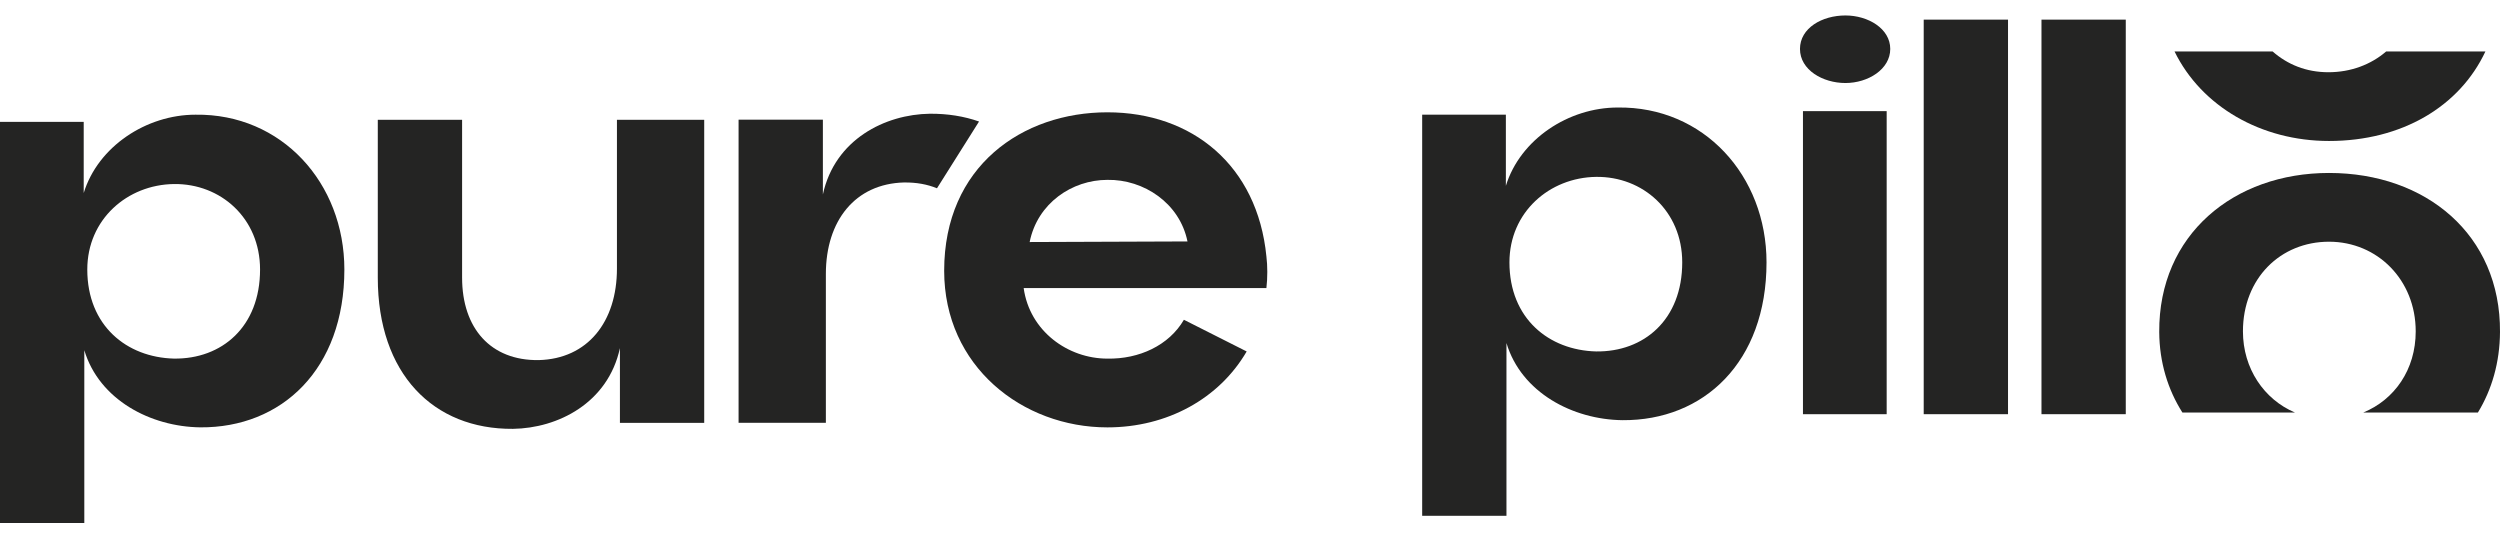 <svg width="130" height="28" viewBox="0 0 130 28" fill="none" xmlns="http://www.w3.org/2000/svg">
<path d="M73.953 5.964H78.305V9.663C79.052 7.239 81.569 5.591 84.119 5.591C88.595 5.529 91.859 9.135 91.859 13.642C91.859 18.833 88.595 21.88 84.367 21.849C81.786 21.818 79.113 20.419 78.336 17.839V26.823H73.953V5.964ZM82.999 18.275C85.485 18.306 87.476 16.627 87.476 13.643C87.476 10.97 85.423 9.167 82.999 9.198C80.575 9.229 78.491 11.032 78.491 13.643C78.491 16.565 80.543 18.213 82.999 18.275Z" fill="#242423"></path>
<path d="M95.962 0.804C97.143 0.804 98.293 1.488 98.293 2.545C98.293 3.601 97.142 4.317 95.962 4.317C94.781 4.317 93.599 3.632 93.599 2.545C93.599 1.457 94.75 0.804 95.962 0.804ZM93.754 5.778H98.107V21.539H93.754V5.778Z" fill="#242423"></path>
<path d="M100.033 1.021H104.417V21.538H100.033V1.021Z" fill="#242423"></path>
<path d="M106.157 1.021H110.54V21.538H106.157V1.021Z" fill="#242423"></path>
<path d="M0 6.337H4.353V10.036C5.099 7.612 7.616 5.964 10.166 5.964C14.643 5.902 17.907 9.508 17.907 14.015C17.907 19.207 14.643 22.253 10.414 22.222C7.834 22.191 5.16 20.793 4.384 18.212V27.196H0V6.337ZM9.046 18.647C11.533 18.678 13.523 16.999 13.523 14.015C13.523 11.342 11.471 9.539 9.046 9.57C6.622 9.601 4.539 11.404 4.539 14.015C4.539 16.937 6.591 18.585 9.046 18.647Z" fill="#242423"></path>
<path d="M19.645 14.435V6.228H24.029V14.435C24.029 17.078 25.521 18.757 28.008 18.725C30.558 18.663 32.081 16.736 32.081 13.968V6.228H36.619V21.99H32.236V18.103C31.614 20.963 29.003 22.269 26.672 22.3C22.537 22.331 19.645 19.44 19.645 14.435Z" fill="#242423"></path>
<path d="M49.097 14.078C49.097 8.637 53.169 5.84 57.584 5.84C61.998 5.84 65.386 8.606 65.853 13.332C65.915 13.829 65.915 14.451 65.853 14.98H53.231C53.542 17.218 55.532 18.648 57.584 18.648C59.232 18.679 60.785 17.964 61.563 16.628L64.827 18.276C63.397 20.731 60.692 22.224 57.584 22.224C53.169 22.224 49.097 19.053 49.097 14.079V14.078ZM61.749 12.555C61.345 10.565 59.48 9.322 57.584 9.353C55.75 9.353 53.947 10.565 53.542 12.586L61.749 12.555Z" fill="#242423"></path>
<path d="M47.016 9.489C47.653 9.48 48.224 9.586 48.723 9.791L50.91 6.319C50.132 6.045 49.274 5.907 48.354 5.914C46.023 5.945 43.411 7.25 42.79 10.11V6.224H38.406V21.985H42.945V14.245C42.945 11.478 44.468 9.551 47.017 9.488L47.016 9.489Z" fill="#242423"></path>
<path d="M121.109 7.331C124.904 7.331 127.906 5.53 129.242 2.675H124.082C123.288 3.36 122.241 3.756 121.078 3.756C119.914 3.756 118.949 3.352 118.174 2.675H113.075C114.483 5.553 117.6 7.331 121.109 7.331Z" fill="#242423"></path>
<path d="M121.109 8.994C116.166 8.994 112.249 12.196 112.28 17.263C112.29 18.848 112.731 20.262 113.484 21.45H119.335C117.734 20.77 116.633 19.167 116.633 17.232C116.633 14.465 118.591 12.569 121.11 12.569C123.628 12.569 125.617 14.559 125.617 17.232C125.617 19.225 124.511 20.785 122.893 21.45H128.852C129.579 20.257 129.99 18.84 130 17.263C130.031 12.196 126.145 8.994 121.109 8.994Z" fill="#242423"></path>
</svg>
